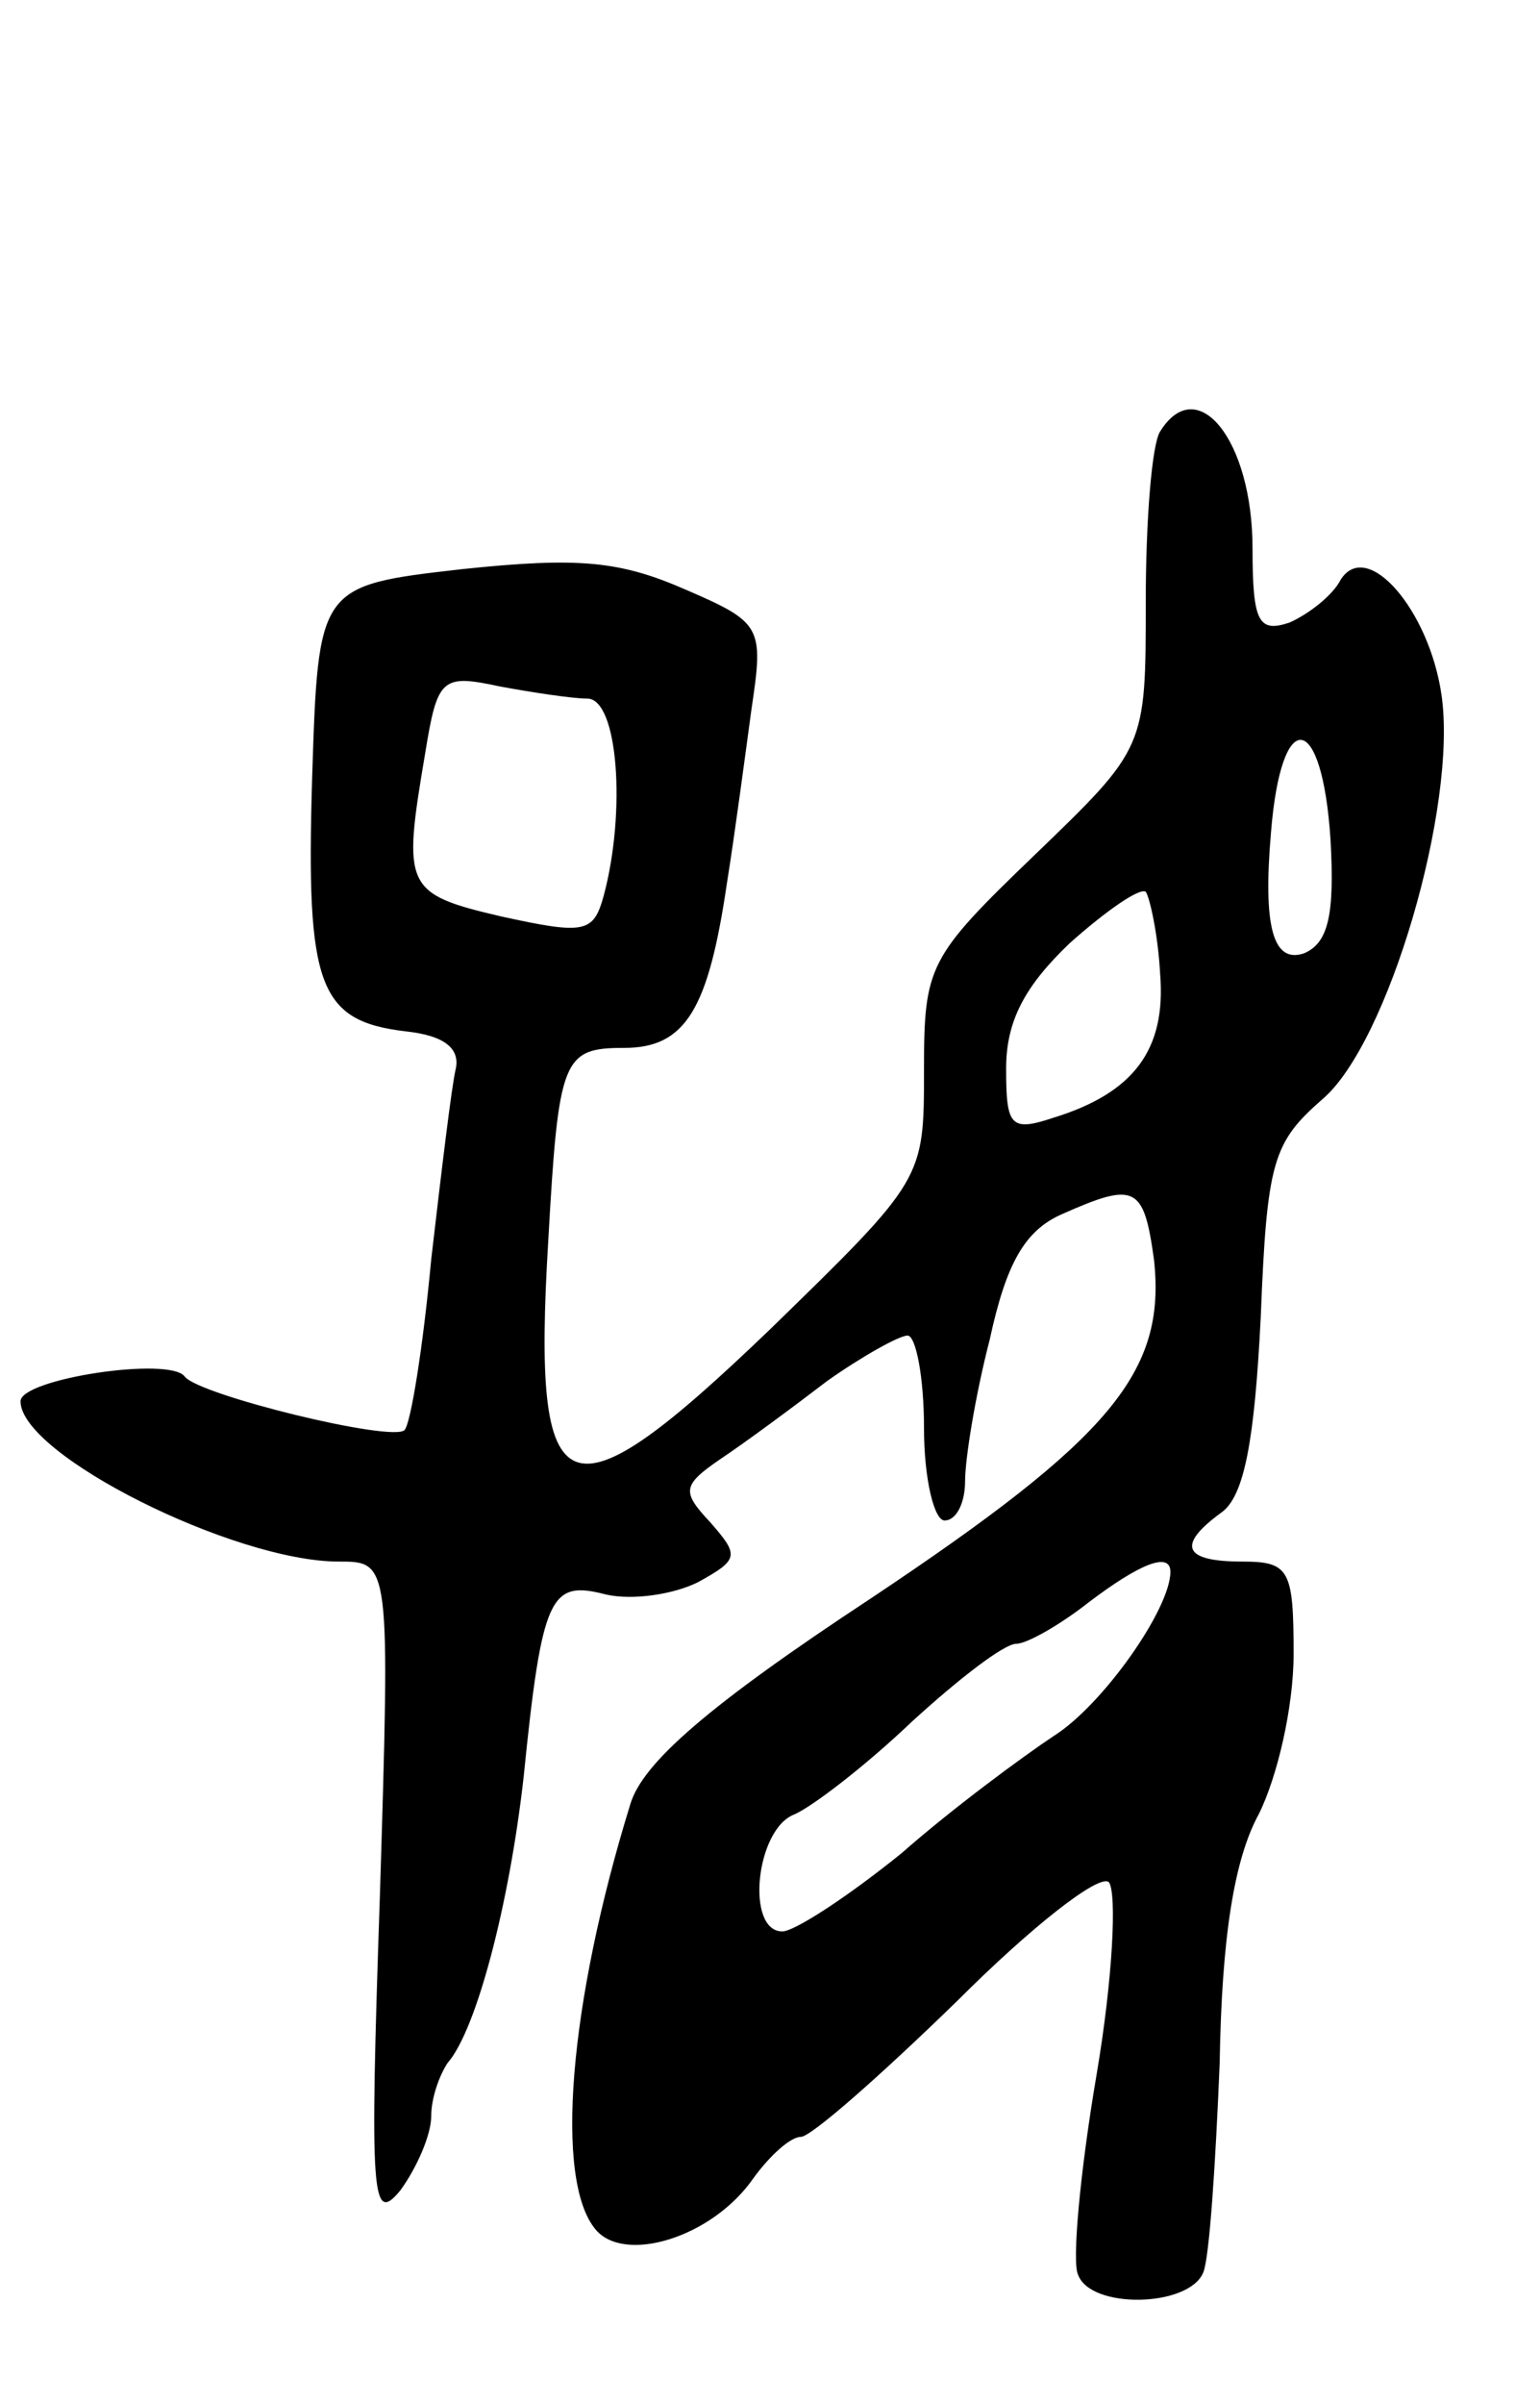 <svg version="1.0" xmlns="http://www.w3.org/2000/svg" width="75" height="117" viewBox="0 0 75 117" ><g transform="translate(0,117) scale(0.1,-0.1)" ><path d="M565 960 c-4 -6 -7 -43 -7 -83 0 -71 0 -71 -54 -123 -52 -50 -54 -54 -54 -105 0 -53 0 -53 -75 -126 -100 -96 -116 -90 -108 43 5 89 7 94 37 94 30 0 41 19 50 80 4 25 9 63 12 85 6 40 5 42 -32 58 -32 14 -52 16 -109 10 -70 -8 -70 -8 -73 -102 -3 -101 3 -118 46 -123 18 -2 26 -8 24 -18 -2 -8 -7 -50 -12 -93 -4 -43 -10 -80 -13 -83 -6 -6 -100 17 -107 26 -7 10 -80 -1 -80 -12 0 -26 104 -78 155 -78 25 0 25 0 20 -163 -5 -147 -4 -160 10 -143 8 11 15 27 15 36 0 9 4 20 8 26 14 16 30 77 37 139 9 89 13 96 40 89 13 -3 33 0 45 6 20 11 20 13 6 29 -14 15 -14 18 5 31 12 8 35 25 52 38 17 12 35 22 39 22 4 0 8 -20 8 -45 0 -25 5 -45 10 -45 6 0 10 9 10 19 0 11 5 42 12 69 8 37 17 53 35 61 36 16 40 14 45 -22 6 -55 -21 -87 -138 -165 -79 -52 -111 -80 -117 -100 -30 -97 -37 -183 -17 -207 14 -17 57 -4 77 25 8 11 18 20 23 20 5 0 39 30 76 66 36 36 69 62 74 58 4 -5 2 -47 -6 -94 -8 -47 -12 -91 -9 -97 6 -17 54 -16 61 1 3 7 6 53 8 102 1 61 7 99 19 121 9 18 17 52 17 78 0 41 -2 45 -25 45 -29 0 -32 8 -10 24 11 8 16 35 19 95 3 76 6 85 30 106 32 27 66 143 58 197 -6 41 -36 76 -49 56 -4 -8 -16 -17 -25 -21 -15 -5 -18 0 -18 36 0 53 -27 86 -45 57z m-279 -130 c15 0 19 -55 8 -96 -5 -18 -9 -19 -50 -10 -47 11 -48 14 -37 79 6 37 8 39 36 33 16 -3 36 -6 43 -6z m362 -69 c2 -36 -1 -50 -13 -55 -15 -5 -20 13 -16 59 5 62 25 59 29 -4z m-83 -65 c3 -37 -13 -58 -52 -70 -21 -7 -23 -4 -23 24 0 23 9 40 31 61 18 16 34 27 37 25 2 -3 6 -21 7 -40z m5 -291 c0 -18 -33 -65 -57 -80 -15 -10 -49 -35 -74 -57 -26 -21 -52 -38 -58 -38 -18 0 -13 50 6 57 9 4 35 24 57 45 23 21 45 38 51 38 5 0 21 9 35 20 25 19 40 25 40 15z"/></g></svg> 
